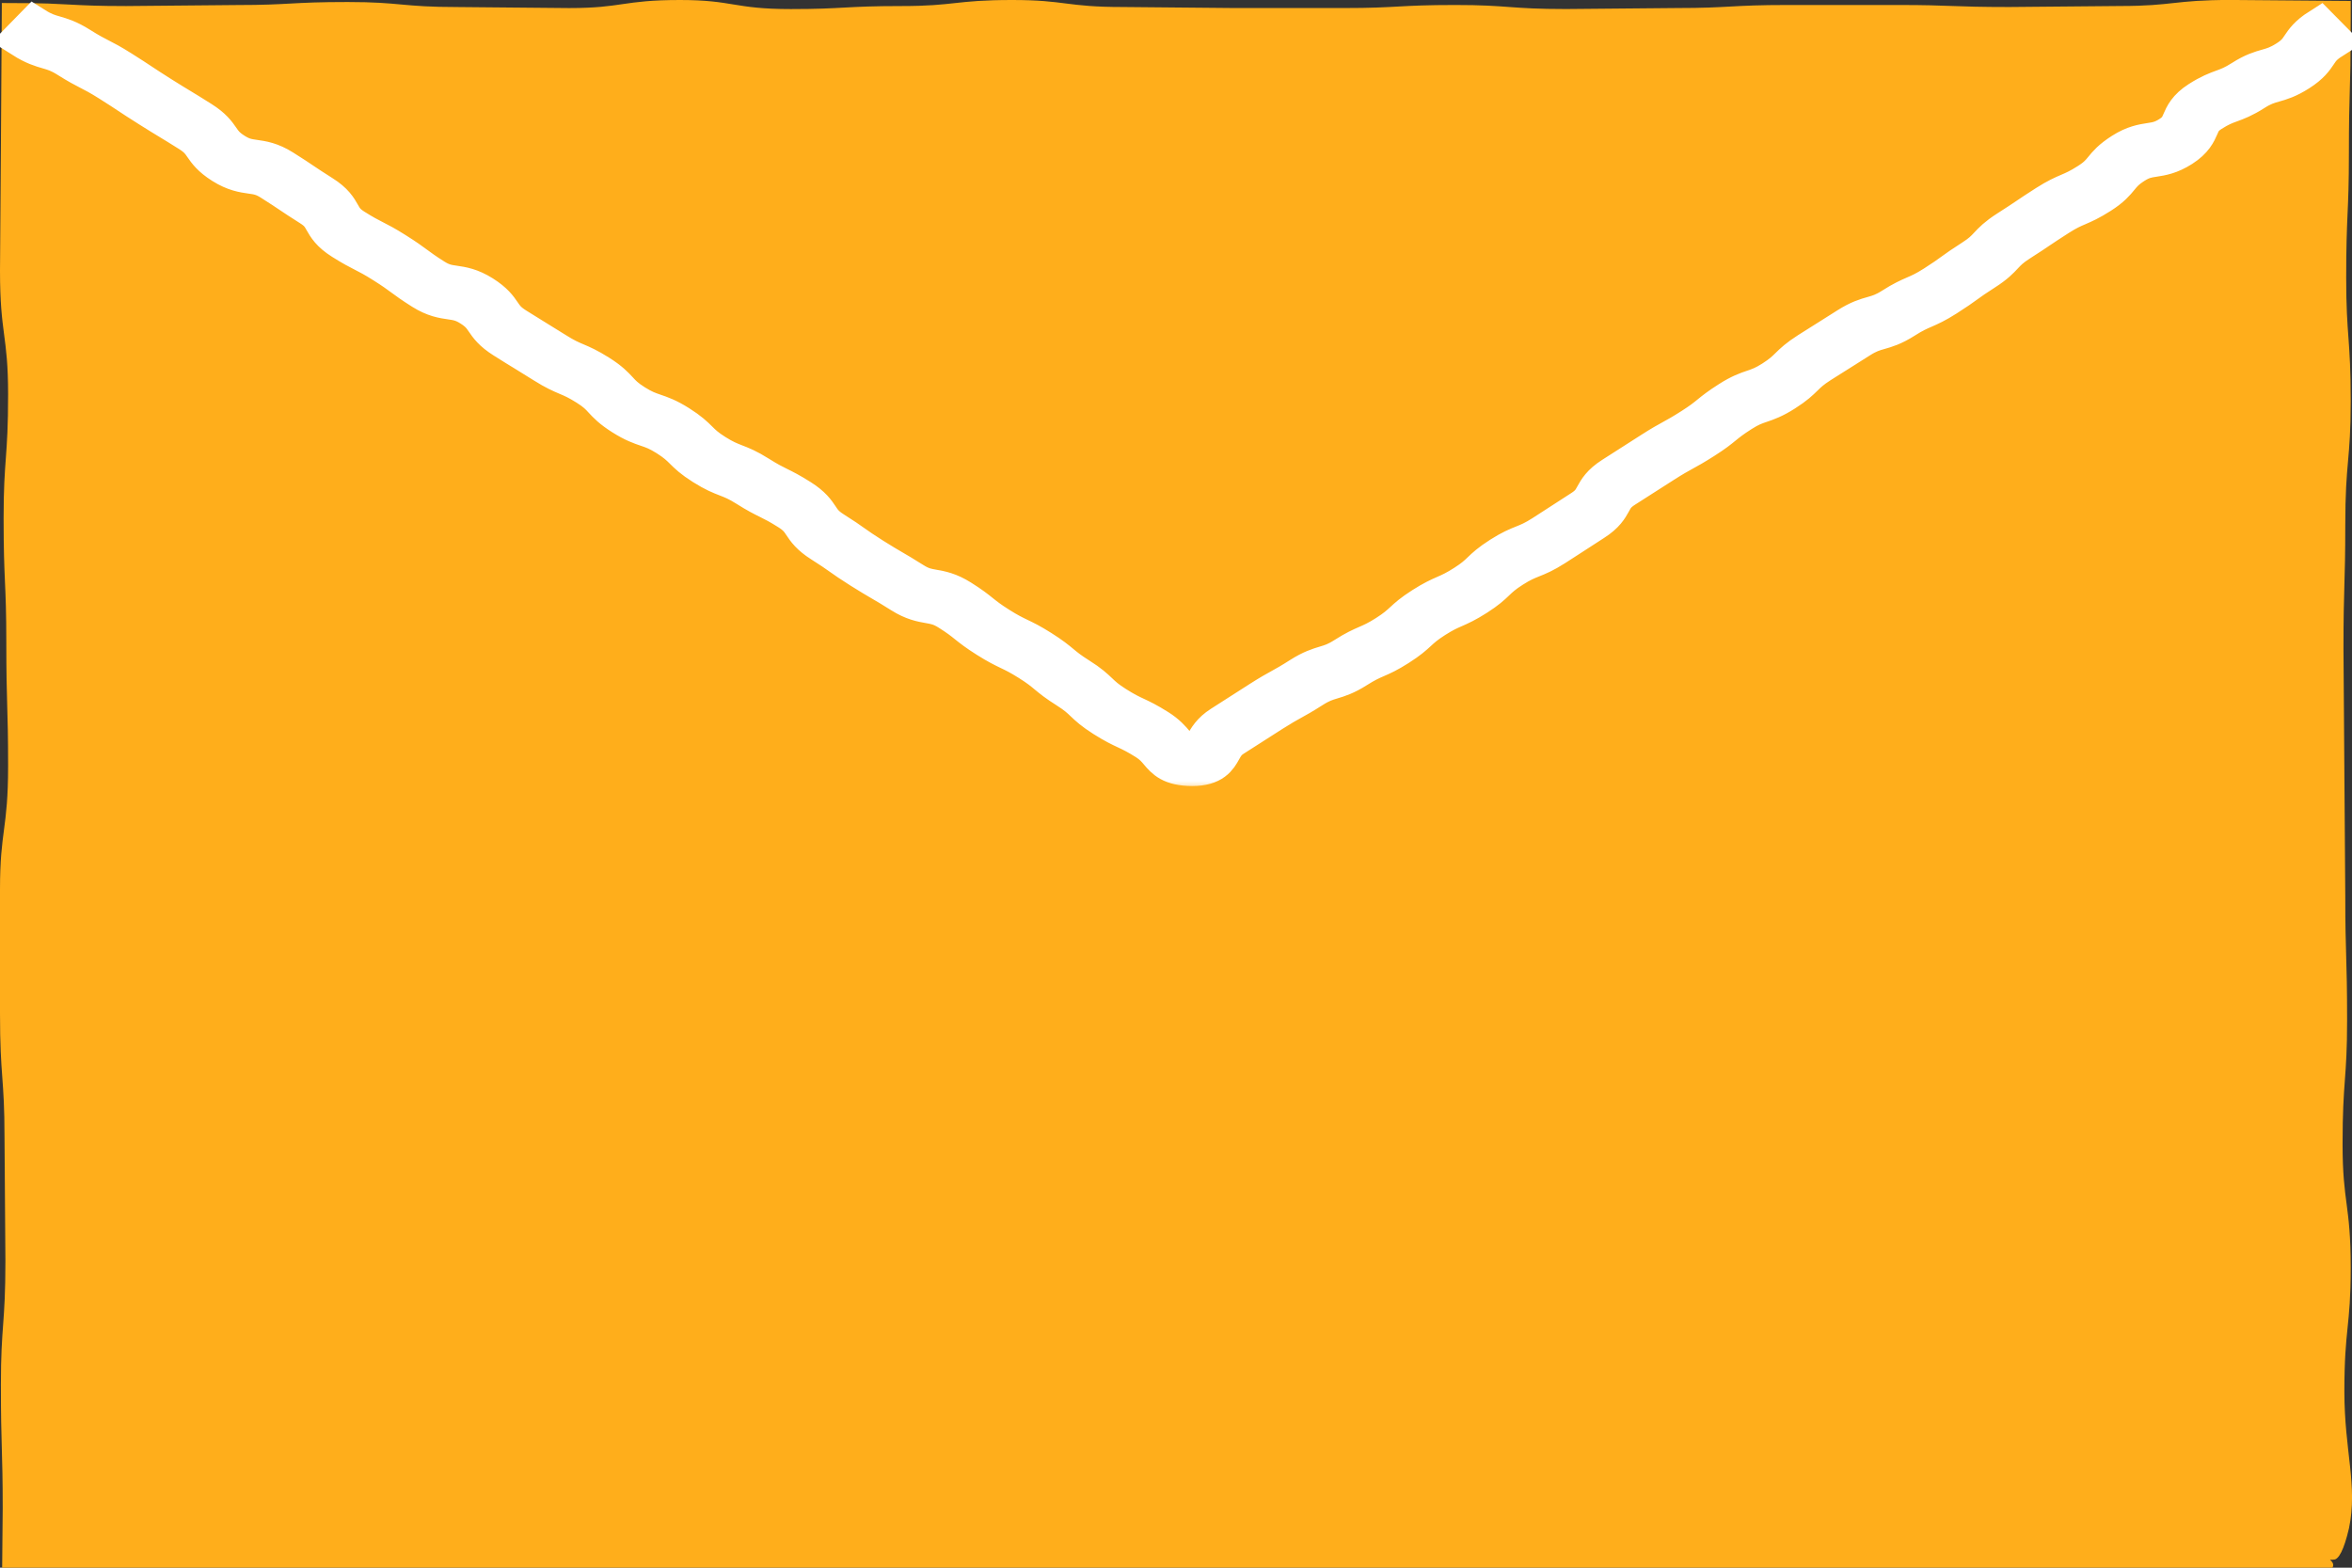 <?xml version="1.0" encoding="UTF-8"?> <svg xmlns="http://www.w3.org/2000/svg" width="120" height="80" viewBox="0 0 120 80" fill="none"><rect x="0" y="0" width="120" height="80" fill="#333333" stroke="none"/> <g clip-path="url(#clip0_1335_59)"> <path d="M119.611 71.012C119.611 67.745 119.934 67.745 119.934 64.696C119.934 61.428 119.519 61.428 119.519 58.379C119.519 55.112 119.75 55.112 119.75 52.062C119.75 48.795 119.657 48.795 119.657 45.746C119.634 42.479 119.634 42.479 119.611 39.429C119.587 36.162 119.589 36.38 119.565 33.113C119.565 29.846 119.657 29.846 119.657 26.796C119.657 23.529 119.934 23.529 119.934 20.48C119.934 17.213 119.704 17.213 119.704 14.163C119.704 10.896 119.842 10.896 119.842 7.847C119.842 6.214 119.865 5.397 119.888 4.606C119.897 4.212 119.907 3.824 119.919 3.344C119.923 2.714 119.928 1.963 119.934 0.963C119.934 0.502 119.935 0.074 119.935 0.048C116.994 0.024 116.775 0.022 113.815 -0.002C110.892 -0.002 110.892 0.307 108.163 0.307C105.24 0.333 105.24 0.333 102.511 0.358C99.588 0.358 99.588 0.255 96.859 0.255C93.936 0.255 93.936 0.255 91.208 0.255C88.284 0.255 88.284 0.41 85.556 0.41C82.633 0.436 82.633 0.436 79.904 0.461C76.981 0.461 76.981 0.255 74.252 0.255C71.329 0.255 71.329 0.41 68.6 0.41C65.677 0.41 65.677 0.41 62.949 0.41C60.025 0.383 60.025 0.383 57.297 0.358C54.377 0.36 54.377 -5.2787e-05 51.648 -5.2787e-05C48.725 -5.2787e-05 48.725 0.309 45.996 0.309C43.073 0.309 43.073 0.463 40.344 0.463C37.421 0.463 37.421 -5.2787e-05 34.694 -5.2787e-05C31.77 -5.2787e-05 31.77 0.412 29.042 0.412C26.119 0.385 26.119 0.385 23.39 0.36C20.467 0.36 20.467 0.103 17.738 0.103C14.815 0.103 14.815 0.257 12.086 0.257C9.164 0.284 9.164 0.284 6.436 0.309C5.004 0.309 4.273 0.272 3.574 0.234C3.224 0.218 2.881 0.202 2.464 0.181C2.226 0.176 1.967 0.169 1.674 0.163C1.206 0.161 0.685 0.158 0.092 0.154C0.092 0.154 0.092 0.269 0.092 0.383C0.068 4.062 0.068 4.062 0.046 7.496C0.022 10.763 0.022 10.763 0 13.812C0 17.08 0.414 17.08 0.414 20.129C0.414 23.396 0.184 23.396 0.184 26.446C0.184 29.713 0.322 29.713 0.322 32.762C0.322 36.029 0.414 36.029 0.414 39.079C0.414 42.344 0 42.344 0 45.393C0 48.66 0 48.66 0 51.71C0 54.977 0.23 54.977 0.23 58.026C0.254 61.293 0.254 61.293 0.276 64.343C0.276 67.61 0.046 67.61 0.046 70.659C0.046 73.927 0.138 73.927 0.138 76.976C0.122 78.74 0.111 79.792 0.106 80.475C0.904 80.491 1.558 80.504 2.328 80.519C2.824 80.524 3.395 80.531 4.21 80.541C7.133 80.568 7.133 80.568 9.862 80.593C12.785 80.593 12.785 80.13 15.513 80.13C18.437 80.13 18.437 80.388 21.165 80.388C24.088 80.388 24.088 80.542 26.817 80.542C29.74 80.542 29.74 80.285 32.469 80.285C35.392 80.285 35.392 80.594 38.12 80.594C41.044 80.594 41.044 80.182 43.772 80.182C46.696 80.182 46.696 80.285 49.424 80.285C52.347 80.285 52.347 80.542 55.076 80.542C57.999 80.542 57.999 80.542 60.728 80.542C63.651 80.542 63.651 80.285 66.379 80.285C69.303 80.285 69.303 80.645 72.031 80.645C74.955 80.645 74.955 80.13 77.683 80.13C80.606 80.13 80.606 80.594 83.335 80.594C86.258 80.594 86.258 80.388 88.987 80.388C91.91 80.388 91.91 80.234 94.638 80.234C97.562 80.234 97.562 80.388 100.29 80.388C103.213 80.388 103.213 80.542 105.942 80.542C108.865 80.542 108.865 80.13 111.594 80.13C114.322 80.13 115.881 81.056 117.83 80.542C119.031 80.225 119.253 79.909 118.873 79.592H119.043V79.588C119.315 79.623 119.592 79.082 119.847 77.985C120.302 75.804 119.611 74.062 119.611 71.012Z" fill="#FFAE1B"></path> <mask id="path-2-outside-1_1335_59" maskUnits="userSpaceOnUse" x="-0.834" y="-0.647" width="122" height="41" fill="black"> <rect fill="white" x="-0.834" y="-0.647" width="122" height="41"></rect> <path d="M60.832 39.111C60.827 39.111 60.821 39.111 60.815 39.111C59.753 39.106 59.44 38.738 59.139 38.383C58.98 38.194 58.814 37.999 58.486 37.792C57.999 37.486 57.737 37.363 57.461 37.233C57.167 37.096 56.865 36.954 56.327 36.615C55.777 36.268 55.544 36.045 55.317 35.83C55.113 35.636 54.921 35.452 54.449 35.154C53.912 34.815 53.669 34.614 53.433 34.418C53.211 34.233 53.001 34.058 52.515 33.752C52.028 33.446 51.769 33.321 51.493 33.189C51.203 33.05 50.904 32.906 50.369 32.569C49.835 32.232 49.59 32.035 49.352 31.845C49.125 31.662 48.91 31.49 48.423 31.183C48 30.916 47.736 30.869 47.405 30.811C47.025 30.744 46.594 30.668 45.998 30.293C45.495 29.975 45.235 29.824 44.977 29.674C44.711 29.518 44.443 29.364 43.925 29.037C43.405 28.709 43.155 28.533 42.907 28.357C42.668 28.188 42.429 28.019 41.927 27.702C41.338 27.33 41.135 27.026 40.956 26.758C40.802 26.527 40.669 26.327 40.238 26.055C39.749 25.747 39.49 25.619 39.216 25.483C38.931 25.342 38.637 25.197 38.105 24.861C37.636 24.565 37.367 24.462 37.085 24.352C36.768 24.229 36.44 24.102 35.889 23.754C35.335 23.405 35.105 23.176 34.883 22.955C34.685 22.759 34.498 22.574 34.031 22.279C33.571 21.989 33.312 21.901 33.012 21.799C32.694 21.691 32.334 21.569 31.774 21.215C31.213 20.862 30.98 20.608 30.773 20.386C30.58 20.175 30.412 19.993 29.952 19.703C29.476 19.403 29.213 19.291 28.932 19.173C28.628 19.043 28.313 18.909 27.769 18.566C27.266 18.249 27.009 18.093 26.754 17.937C26.493 17.778 26.233 17.62 25.718 17.294C25.13 16.924 24.925 16.623 24.744 16.358C24.587 16.129 24.452 15.931 24.02 15.658C23.603 15.395 23.336 15.357 23 15.307C22.606 15.251 22.16 15.185 21.557 14.805C21.034 14.475 20.788 14.293 20.543 14.112C20.309 13.94 20.078 13.769 19.582 13.457C19.092 13.147 18.836 13.016 18.563 12.877C18.284 12.734 17.995 12.587 17.468 12.254C16.866 11.875 16.68 11.547 16.516 11.258C16.375 11.008 16.262 10.81 15.845 10.547C15.329 10.222 15.078 10.052 14.826 9.883C14.581 9.718 14.334 9.553 13.831 9.235C13.415 8.973 13.149 8.935 12.811 8.888C12.416 8.831 11.969 8.768 11.365 8.388C10.779 8.018 10.572 7.719 10.39 7.456C10.233 7.227 10.096 7.03 9.663 6.756C9.155 6.435 8.897 6.279 8.638 6.123C8.379 5.966 8.118 5.808 7.607 5.485C7.093 5.161 6.84 4.994 6.588 4.827C6.341 4.663 6.092 4.498 5.587 4.18C5.096 3.87 4.831 3.734 4.567 3.599C4.288 3.455 3.999 3.307 3.471 2.974C3.022 2.69 2.758 2.614 2.451 2.525C2.115 2.428 1.736 2.318 1.166 1.958L1.758 1.353C2.207 1.636 2.471 1.713 2.777 1.801C3.113 1.898 3.492 2.008 4.063 2.368C4.555 2.679 4.819 2.814 5.083 2.95C5.363 3.093 5.652 3.241 6.179 3.574C6.694 3.899 6.946 4.065 7.198 4.233C7.446 4.397 7.694 4.561 8.199 4.88C8.704 5.198 8.961 5.354 9.217 5.508C9.479 5.667 9.74 5.825 10.255 6.151C10.841 6.52 11.047 6.819 11.23 7.082C11.387 7.311 11.524 7.508 11.957 7.781C12.372 8.043 12.639 8.081 12.977 8.129C13.371 8.185 13.819 8.248 14.422 8.629C14.939 8.954 15.191 9.123 15.442 9.293C15.688 9.458 15.934 9.623 16.437 9.941C17.039 10.32 17.225 10.648 17.389 10.938C17.53 11.188 17.643 11.385 18.06 11.649C18.55 11.958 18.806 12.089 19.078 12.228C19.359 12.371 19.647 12.518 20.175 12.852C20.7 13.183 20.946 13.364 21.193 13.546C21.424 13.717 21.656 13.889 22.149 14.2C22.567 14.463 22.834 14.501 23.17 14.55C23.564 14.607 24.01 14.673 24.613 15.053C25.2 15.424 25.406 15.724 25.587 15.989C25.743 16.219 25.879 16.417 26.31 16.689C26.82 17.011 27.077 17.167 27.334 17.325C27.593 17.482 27.852 17.641 28.361 17.961C28.837 18.261 29.1 18.373 29.381 18.492C29.685 18.621 30 18.755 30.544 19.098C31.105 19.451 31.339 19.705 31.545 19.927C31.739 20.138 31.907 20.32 32.366 20.61C32.826 20.899 33.085 20.987 33.385 21.09C33.703 21.198 34.063 21.32 34.623 21.674C35.175 22.023 35.404 22.25 35.628 22.471C35.826 22.668 36.012 22.854 36.481 23.149C36.95 23.444 37.219 23.548 37.501 23.658C37.818 23.78 38.146 23.907 38.697 24.255C39.186 24.563 39.444 24.691 39.719 24.827C40.004 24.968 40.298 25.113 40.83 25.449C41.419 25.821 41.622 26.125 41.802 26.394C41.955 26.625 42.089 26.824 42.519 27.096C43.042 27.426 43.292 27.601 43.54 27.779C43.778 27.947 44.017 28.116 44.516 28.431C45.02 28.748 45.279 28.899 45.538 29.05C45.804 29.205 46.072 29.361 46.589 29.687C47.012 29.954 47.276 30.001 47.608 30.059C47.988 30.126 48.419 30.202 49.014 30.578C49.547 30.913 49.792 31.111 50.029 31.301C50.257 31.483 50.472 31.656 50.96 31.964C51.447 32.271 51.708 32.396 51.983 32.529C52.273 32.667 52.572 32.81 53.106 33.148C53.644 33.487 53.886 33.689 54.122 33.884C54.345 34.069 54.555 34.244 55.04 34.55C55.59 34.896 55.823 35.119 56.051 35.335C56.254 35.529 56.446 35.712 56.918 36.01C57.404 36.317 57.665 36.439 57.943 36.569C58.236 36.706 58.538 36.849 59.077 37.188C59.522 37.469 59.759 37.748 59.931 37.952C60.185 38.25 60.261 38.34 60.82 38.343C61.232 38.348 61.283 38.287 61.462 37.963C61.606 37.701 61.805 37.341 62.314 37.017L64.307 35.741C64.82 35.415 65.089 35.266 65.36 35.117C65.617 34.975 65.873 34.834 66.359 34.523C66.918 34.168 67.289 34.056 67.616 33.957C67.915 33.867 68.174 33.79 68.614 33.509C69.145 33.171 69.451 33.037 69.749 32.907C70.021 32.788 70.28 32.676 70.746 32.379C71.209 32.083 71.403 31.905 71.606 31.718C71.83 31.512 72.061 31.299 72.594 30.959C73.126 30.62 73.432 30.485 73.728 30.355C74.002 30.235 74.261 30.121 74.728 29.823C75.189 29.53 75.377 29.35 75.575 29.16C75.796 28.949 76.025 28.731 76.561 28.389C77.099 28.046 77.417 27.918 77.725 27.795C78.002 27.684 78.263 27.579 78.722 27.286C79.218 26.97 79.463 26.809 79.709 26.648C79.957 26.485 80.204 26.323 80.705 26.004C81.111 25.744 81.218 25.549 81.354 25.302C81.513 25.013 81.692 24.685 82.285 24.308L84.28 23.032C84.791 22.705 85.062 22.556 85.333 22.408C85.59 22.267 85.846 22.126 86.332 21.816C86.809 21.512 87.018 21.342 87.24 21.162C87.472 20.973 87.712 20.779 88.234 20.447C88.783 20.095 89.138 19.974 89.453 19.867C89.748 19.766 90.003 19.68 90.452 19.394C90.91 19.101 91.094 18.92 91.29 18.727C91.51 18.512 91.735 18.29 92.275 17.946C92.775 17.627 93.028 17.468 93.282 17.311C93.533 17.154 93.784 16.997 94.283 16.679C94.846 16.321 95.223 16.213 95.556 16.119C95.857 16.033 96.117 15.959 96.554 15.681C97.087 15.341 97.396 15.207 97.694 15.077C97.969 14.958 98.228 14.845 98.695 14.548C99.183 14.237 99.415 14.069 99.646 13.901C99.89 13.725 100.134 13.55 100.645 13.223C101.096 12.935 101.263 12.757 101.455 12.552C101.658 12.334 101.888 12.088 102.436 11.738C102.931 11.422 103.173 11.259 103.415 11.097C103.662 10.929 103.909 10.763 104.415 10.44C104.947 10.101 105.257 9.967 105.556 9.839C105.831 9.721 106.09 9.61 106.555 9.313C106.993 9.033 107.145 8.848 107.32 8.634C107.513 8.398 107.73 8.131 108.292 7.774C108.884 7.396 109.322 7.329 109.709 7.269C110.041 7.218 110.301 7.178 110.71 6.918C111.101 6.668 111.191 6.462 111.304 6.201C111.435 5.898 111.599 5.522 112.208 5.134C112.754 4.785 113.102 4.659 113.407 4.547C113.701 4.44 113.953 4.348 114.409 4.058C114.972 3.698 115.351 3.591 115.686 3.496C115.987 3.41 116.248 3.336 116.687 3.056C117.111 2.786 117.243 2.589 117.394 2.362C117.572 2.099 117.771 1.799 118.35 1.431L118.946 2.034C118.523 2.304 118.391 2.5 118.239 2.727C118.062 2.991 117.862 3.29 117.283 3.66C116.72 4.02 116.341 4.127 116.006 4.222C115.705 4.308 115.444 4.382 115.004 4.662C114.459 5.011 114.11 5.137 113.805 5.249C113.512 5.356 113.259 5.448 112.804 5.738C112.413 5.988 112.323 6.194 112.21 6.455C112.078 6.758 111.915 7.134 111.306 7.523C110.713 7.901 110.276 7.968 109.889 8.027C109.557 8.078 109.296 8.118 108.887 8.378C108.449 8.658 108.297 8.844 108.123 9.058C107.93 9.293 107.712 9.561 107.151 9.918C106.617 10.258 106.308 10.391 106.009 10.52C105.735 10.637 105.476 10.748 105.01 11.046C104.515 11.362 104.274 11.525 104.032 11.687C103.785 11.854 103.538 12.021 103.032 12.344C102.581 12.632 102.414 12.81 102.222 13.015C102.019 13.232 101.79 13.479 101.241 13.829C100.753 14.14 100.52 14.308 100.288 14.476C100.046 14.651 99.802 14.827 99.29 15.153C98.758 15.492 98.449 15.626 98.151 15.757C97.876 15.876 97.617 15.988 97.15 16.286C96.588 16.644 96.211 16.752 95.877 16.846C95.577 16.932 95.317 17.006 94.879 17.284C94.377 17.604 94.124 17.762 93.87 17.921C93.62 18.077 93.369 18.234 92.871 18.551C92.413 18.844 92.228 19.025 92.033 19.217C91.813 19.432 91.588 19.655 91.047 19.999C90.498 20.35 90.142 20.471 89.828 20.578C89.532 20.679 89.278 20.765 88.83 21.052C88.353 21.356 88.143 21.526 87.922 21.706C87.691 21.895 87.451 22.09 86.928 22.422C86.416 22.748 86.146 22.897 85.874 23.045C85.617 23.186 85.362 23.327 84.876 23.637L82.881 24.913C82.475 25.172 82.368 25.368 82.233 25.615C82.073 25.904 81.894 26.232 81.301 26.609C80.806 26.925 80.561 27.086 80.316 27.247C80.067 27.41 79.82 27.572 79.318 27.892C78.781 28.235 78.462 28.363 78.154 28.486C77.878 28.597 77.617 28.702 77.157 28.995C76.697 29.288 76.509 29.468 76.31 29.658C76.09 29.869 75.86 30.087 75.324 30.43C74.792 30.769 74.486 30.903 74.19 31.034C73.916 31.154 73.657 31.267 73.19 31.565C72.727 31.861 72.533 32.039 72.33 32.227C72.106 32.432 71.875 32.645 71.341 32.985C70.811 33.324 70.504 33.458 70.207 33.587C69.934 33.706 69.676 33.819 69.21 34.115C68.651 34.471 68.28 34.583 67.953 34.681C67.653 34.772 67.395 34.849 66.955 35.13C66.444 35.456 66.173 35.605 65.903 35.754C65.645 35.896 65.39 36.038 64.903 36.347L62.909 37.623C62.587 37.829 62.467 38.047 62.339 38.278C62.133 38.647 61.877 39.111 60.832 39.111Z"></path> </mask> <path d="M60.832 39.111C60.827 39.111 60.821 39.111 60.815 39.111C59.753 39.106 59.44 38.738 59.139 38.383C58.98 38.194 58.814 37.999 58.486 37.792C57.999 37.486 57.737 37.363 57.461 37.233C57.167 37.096 56.865 36.954 56.327 36.615C55.777 36.268 55.544 36.045 55.317 35.83C55.113 35.636 54.921 35.452 54.449 35.154C53.912 34.815 53.669 34.614 53.433 34.418C53.211 34.233 53.001 34.058 52.515 33.752C52.028 33.446 51.769 33.321 51.493 33.189C51.203 33.05 50.904 32.906 50.369 32.569C49.835 32.232 49.59 32.035 49.352 31.845C49.125 31.662 48.91 31.49 48.423 31.183C48 30.916 47.736 30.869 47.405 30.811C47.025 30.744 46.594 30.668 45.998 30.293C45.495 29.975 45.235 29.824 44.977 29.674C44.711 29.518 44.443 29.364 43.925 29.037C43.405 28.709 43.155 28.533 42.907 28.357C42.668 28.188 42.429 28.019 41.927 27.702C41.338 27.33 41.135 27.026 40.956 26.758C40.802 26.527 40.669 26.327 40.238 26.055C39.749 25.747 39.49 25.619 39.216 25.483C38.931 25.342 38.637 25.197 38.105 24.861C37.636 24.565 37.367 24.462 37.085 24.352C36.768 24.229 36.44 24.102 35.889 23.754C35.335 23.405 35.105 23.176 34.883 22.955C34.685 22.759 34.498 22.574 34.031 22.279C33.571 21.989 33.312 21.901 33.012 21.799C32.694 21.691 32.334 21.569 31.774 21.215C31.213 20.862 30.98 20.608 30.773 20.386C30.58 20.175 30.412 19.993 29.952 19.703C29.476 19.403 29.213 19.291 28.932 19.173C28.628 19.043 28.313 18.909 27.769 18.566C27.266 18.249 27.009 18.093 26.754 17.937C26.493 17.778 26.233 17.62 25.718 17.294C25.13 16.924 24.925 16.623 24.744 16.358C24.587 16.129 24.452 15.931 24.02 15.658C23.603 15.395 23.336 15.357 23 15.307C22.606 15.251 22.16 15.185 21.557 14.805C21.034 14.475 20.788 14.293 20.543 14.112C20.309 13.94 20.078 13.769 19.582 13.457C19.092 13.147 18.836 13.016 18.563 12.877C18.284 12.734 17.995 12.587 17.468 12.254C16.866 11.875 16.68 11.547 16.516 11.258C16.375 11.008 16.262 10.81 15.845 10.547C15.329 10.222 15.078 10.052 14.826 9.883C14.581 9.718 14.334 9.553 13.831 9.235C13.415 8.973 13.149 8.935 12.811 8.888C12.416 8.831 11.969 8.768 11.365 8.388C10.779 8.018 10.572 7.719 10.39 7.456C10.233 7.227 10.096 7.03 9.663 6.756C9.155 6.435 8.897 6.279 8.638 6.123C8.379 5.966 8.118 5.808 7.607 5.485C7.093 5.161 6.84 4.994 6.588 4.827C6.341 4.663 6.092 4.498 5.587 4.18C5.096 3.87 4.831 3.734 4.567 3.599C4.288 3.455 3.999 3.307 3.471 2.974C3.022 2.69 2.758 2.614 2.451 2.525C2.115 2.428 1.736 2.318 1.166 1.958L1.758 1.353C2.207 1.636 2.471 1.713 2.777 1.801C3.113 1.898 3.492 2.008 4.063 2.368C4.555 2.679 4.819 2.814 5.083 2.95C5.363 3.093 5.652 3.241 6.179 3.574C6.694 3.899 6.946 4.065 7.198 4.233C7.446 4.397 7.694 4.561 8.199 4.88C8.704 5.198 8.961 5.354 9.217 5.508C9.479 5.667 9.74 5.825 10.255 6.151C10.841 6.52 11.047 6.819 11.23 7.082C11.387 7.311 11.524 7.508 11.957 7.781C12.372 8.043 12.639 8.081 12.977 8.129C13.371 8.185 13.819 8.248 14.422 8.629C14.939 8.954 15.191 9.123 15.442 9.293C15.688 9.458 15.934 9.623 16.437 9.941C17.039 10.32 17.225 10.648 17.389 10.938C17.53 11.188 17.643 11.385 18.06 11.649C18.55 11.958 18.806 12.089 19.078 12.228C19.359 12.371 19.647 12.518 20.175 12.852C20.7 13.183 20.946 13.364 21.193 13.546C21.424 13.717 21.656 13.889 22.149 14.2C22.567 14.463 22.834 14.501 23.17 14.55C23.564 14.607 24.01 14.673 24.613 15.053C25.2 15.424 25.406 15.724 25.587 15.989C25.743 16.219 25.879 16.417 26.31 16.689C26.82 17.011 27.077 17.167 27.334 17.325C27.593 17.482 27.852 17.641 28.361 17.961C28.837 18.261 29.1 18.373 29.381 18.492C29.685 18.621 30 18.755 30.544 19.098C31.105 19.451 31.339 19.705 31.545 19.927C31.739 20.138 31.907 20.32 32.366 20.61C32.826 20.899 33.085 20.987 33.385 21.09C33.703 21.198 34.063 21.32 34.623 21.674C35.175 22.023 35.404 22.25 35.628 22.471C35.826 22.668 36.012 22.854 36.481 23.149C36.95 23.444 37.219 23.548 37.501 23.658C37.818 23.78 38.146 23.907 38.697 24.255C39.186 24.563 39.444 24.691 39.719 24.827C40.004 24.968 40.298 25.113 40.83 25.449C41.419 25.821 41.622 26.125 41.802 26.394C41.955 26.625 42.089 26.824 42.519 27.096C43.042 27.426 43.292 27.601 43.54 27.779C43.778 27.947 44.017 28.116 44.516 28.431C45.02 28.748 45.279 28.899 45.538 29.05C45.804 29.205 46.072 29.361 46.589 29.687C47.012 29.954 47.276 30.001 47.608 30.059C47.988 30.126 48.419 30.202 49.014 30.578C49.547 30.913 49.792 31.111 50.029 31.301C50.257 31.483 50.472 31.656 50.96 31.964C51.447 32.271 51.708 32.396 51.983 32.529C52.273 32.667 52.572 32.81 53.106 33.148C53.644 33.487 53.886 33.689 54.122 33.884C54.345 34.069 54.555 34.244 55.04 34.55C55.59 34.896 55.823 35.119 56.051 35.335C56.254 35.529 56.446 35.712 56.918 36.01C57.404 36.317 57.665 36.439 57.943 36.569C58.236 36.706 58.538 36.849 59.077 37.188C59.522 37.469 59.759 37.748 59.931 37.952C60.185 38.25 60.261 38.34 60.82 38.343C61.232 38.348 61.283 38.287 61.462 37.963C61.606 37.701 61.805 37.341 62.314 37.017L64.307 35.741C64.82 35.415 65.089 35.266 65.36 35.117C65.617 34.975 65.873 34.834 66.359 34.523C66.918 34.168 67.289 34.056 67.616 33.957C67.915 33.867 68.174 33.79 68.614 33.509C69.145 33.171 69.451 33.037 69.749 32.907C70.021 32.788 70.28 32.676 70.746 32.379C71.209 32.083 71.403 31.905 71.606 31.718C71.83 31.512 72.061 31.299 72.594 30.959C73.126 30.62 73.432 30.485 73.728 30.355C74.002 30.235 74.261 30.121 74.728 29.823C75.189 29.53 75.377 29.35 75.575 29.16C75.796 28.949 76.025 28.731 76.561 28.389C77.099 28.046 77.417 27.918 77.725 27.795C78.002 27.684 78.263 27.579 78.722 27.286C79.218 26.97 79.463 26.809 79.709 26.648C79.957 26.485 80.204 26.323 80.705 26.004C81.111 25.744 81.218 25.549 81.354 25.302C81.513 25.013 81.692 24.685 82.285 24.308L84.28 23.032C84.791 22.705 85.062 22.556 85.333 22.408C85.59 22.267 85.846 22.126 86.332 21.816C86.809 21.512 87.018 21.342 87.24 21.162C87.472 20.973 87.712 20.779 88.234 20.447C88.783 20.095 89.138 19.974 89.453 19.867C89.748 19.766 90.003 19.68 90.452 19.394C90.91 19.101 91.094 18.92 91.29 18.727C91.51 18.512 91.735 18.29 92.275 17.946C92.775 17.627 93.028 17.468 93.282 17.311C93.533 17.154 93.784 16.997 94.283 16.679C94.846 16.321 95.223 16.213 95.556 16.119C95.857 16.033 96.117 15.959 96.554 15.681C97.087 15.341 97.396 15.207 97.694 15.077C97.969 14.958 98.228 14.845 98.695 14.548C99.183 14.237 99.415 14.069 99.646 13.901C99.89 13.725 100.134 13.55 100.645 13.223C101.096 12.935 101.263 12.757 101.455 12.552C101.658 12.334 101.888 12.088 102.436 11.738C102.931 11.422 103.173 11.259 103.415 11.097C103.662 10.929 103.909 10.763 104.415 10.44C104.947 10.101 105.257 9.967 105.556 9.839C105.831 9.721 106.09 9.61 106.555 9.313C106.993 9.033 107.145 8.848 107.32 8.634C107.513 8.398 107.73 8.131 108.292 7.774C108.884 7.396 109.322 7.329 109.709 7.269C110.041 7.218 110.301 7.178 110.71 6.918C111.101 6.668 111.191 6.462 111.304 6.201C111.435 5.898 111.599 5.522 112.208 5.134C112.754 4.785 113.102 4.659 113.407 4.547C113.701 4.44 113.953 4.348 114.409 4.058C114.972 3.698 115.351 3.591 115.686 3.496C115.987 3.41 116.248 3.336 116.687 3.056C117.111 2.786 117.243 2.589 117.394 2.362C117.572 2.099 117.771 1.799 118.35 1.431L118.946 2.034C118.523 2.304 118.391 2.5 118.239 2.727C118.062 2.991 117.862 3.29 117.283 3.66C116.72 4.02 116.341 4.127 116.006 4.222C115.705 4.308 115.444 4.382 115.004 4.662C114.459 5.011 114.11 5.137 113.805 5.249C113.512 5.356 113.259 5.448 112.804 5.738C112.413 5.988 112.323 6.194 112.21 6.455C112.078 6.758 111.915 7.134 111.306 7.523C110.713 7.901 110.276 7.968 109.889 8.027C109.557 8.078 109.296 8.118 108.887 8.378C108.449 8.658 108.297 8.844 108.123 9.058C107.93 9.293 107.712 9.561 107.151 9.918C106.617 10.258 106.308 10.391 106.009 10.52C105.735 10.637 105.476 10.748 105.01 11.046C104.515 11.362 104.274 11.525 104.032 11.687C103.785 11.854 103.538 12.021 103.032 12.344C102.581 12.632 102.414 12.81 102.222 13.015C102.019 13.232 101.79 13.479 101.241 13.829C100.753 14.14 100.52 14.308 100.288 14.476C100.046 14.651 99.802 14.827 99.29 15.153C98.758 15.492 98.449 15.626 98.151 15.757C97.876 15.876 97.617 15.988 97.15 16.286C96.588 16.644 96.211 16.752 95.877 16.846C95.577 16.932 95.317 17.006 94.879 17.284C94.377 17.604 94.124 17.762 93.87 17.921C93.62 18.077 93.369 18.234 92.871 18.551C92.413 18.844 92.228 19.025 92.033 19.217C91.813 19.432 91.588 19.655 91.047 19.999C90.498 20.35 90.142 20.471 89.828 20.578C89.532 20.679 89.278 20.765 88.83 21.052C88.353 21.356 88.143 21.526 87.922 21.706C87.691 21.895 87.451 22.09 86.928 22.422C86.416 22.748 86.146 22.897 85.874 23.045C85.617 23.186 85.362 23.327 84.876 23.637L82.881 24.913C82.475 25.172 82.368 25.368 82.233 25.615C82.073 25.904 81.894 26.232 81.301 26.609C80.806 26.925 80.561 27.086 80.316 27.247C80.067 27.41 79.82 27.572 79.318 27.892C78.781 28.235 78.462 28.363 78.154 28.486C77.878 28.597 77.617 28.702 77.157 28.995C76.697 29.288 76.509 29.468 76.31 29.658C76.09 29.869 75.86 30.087 75.324 30.43C74.792 30.769 74.486 30.903 74.19 31.034C73.916 31.154 73.657 31.267 73.19 31.565C72.727 31.861 72.533 32.039 72.33 32.227C72.106 32.432 71.875 32.645 71.341 32.985C70.811 33.324 70.504 33.458 70.207 33.587C69.934 33.706 69.676 33.819 69.21 34.115C68.651 34.471 68.28 34.583 67.953 34.681C67.653 34.772 67.395 34.849 66.955 35.13C66.444 35.456 66.173 35.605 65.903 35.754C65.645 35.896 65.39 36.038 64.903 36.347L62.909 37.623C62.587 37.829 62.467 38.047 62.339 38.278C62.133 38.647 61.877 39.111 60.832 39.111Z" fill="white"></path> <path d="M60.832 39.111C60.827 39.111 60.821 39.111 60.815 39.111C59.753 39.106 59.44 38.738 59.139 38.383C58.98 38.194 58.814 37.999 58.486 37.792C57.999 37.486 57.737 37.363 57.461 37.233C57.167 37.096 56.865 36.954 56.327 36.615C55.777 36.268 55.544 36.045 55.317 35.83C55.113 35.636 54.921 35.452 54.449 35.154C53.912 34.815 53.669 34.614 53.433 34.418C53.211 34.233 53.001 34.058 52.515 33.752C52.028 33.446 51.769 33.321 51.493 33.189C51.203 33.05 50.904 32.906 50.369 32.569C49.835 32.232 49.59 32.035 49.352 31.845C49.125 31.662 48.91 31.49 48.423 31.183C48 30.916 47.736 30.869 47.405 30.811C47.025 30.744 46.594 30.668 45.998 30.293C45.495 29.975 45.235 29.824 44.977 29.674C44.711 29.518 44.443 29.364 43.925 29.037C43.405 28.709 43.155 28.533 42.907 28.357C42.668 28.188 42.429 28.019 41.927 27.702C41.338 27.33 41.135 27.026 40.956 26.758C40.802 26.527 40.669 26.327 40.238 26.055C39.749 25.747 39.49 25.619 39.216 25.483C38.931 25.342 38.637 25.197 38.105 24.861C37.636 24.565 37.367 24.462 37.085 24.352C36.768 24.229 36.44 24.102 35.889 23.754C35.335 23.405 35.105 23.176 34.883 22.955C34.685 22.759 34.498 22.574 34.031 22.279C33.571 21.989 33.312 21.901 33.012 21.799C32.694 21.691 32.334 21.569 31.774 21.215C31.213 20.862 30.98 20.608 30.773 20.386C30.58 20.175 30.412 19.993 29.952 19.703C29.476 19.403 29.213 19.291 28.932 19.173C28.628 19.043 28.313 18.909 27.769 18.566C27.266 18.249 27.009 18.093 26.754 17.937C26.493 17.778 26.233 17.62 25.718 17.294C25.13 16.924 24.925 16.623 24.744 16.358C24.587 16.129 24.452 15.931 24.02 15.658C23.603 15.395 23.336 15.357 23 15.307C22.606 15.251 22.16 15.185 21.557 14.805C21.034 14.475 20.788 14.293 20.543 14.112C20.309 13.94 20.078 13.769 19.582 13.457C19.092 13.147 18.836 13.016 18.563 12.877C18.284 12.734 17.995 12.587 17.468 12.254C16.866 11.875 16.68 11.547 16.516 11.258C16.375 11.008 16.262 10.81 15.845 10.547C15.329 10.222 15.078 10.052 14.826 9.883C14.581 9.718 14.334 9.553 13.831 9.235C13.415 8.973 13.149 8.935 12.811 8.888C12.416 8.831 11.969 8.768 11.365 8.388C10.779 8.018 10.572 7.719 10.39 7.456C10.233 7.227 10.096 7.03 9.663 6.756C9.155 6.435 8.897 6.279 8.638 6.123C8.379 5.966 8.118 5.808 7.607 5.485C7.093 5.161 6.84 4.994 6.588 4.827C6.341 4.663 6.092 4.498 5.587 4.18C5.096 3.87 4.831 3.734 4.567 3.599C4.288 3.455 3.999 3.307 3.471 2.974C3.022 2.69 2.758 2.614 2.451 2.525C2.115 2.428 1.736 2.318 1.166 1.958L1.758 1.353C2.207 1.636 2.471 1.713 2.777 1.801C3.113 1.898 3.492 2.008 4.063 2.368C4.555 2.679 4.819 2.814 5.083 2.95C5.363 3.093 5.652 3.241 6.179 3.574C6.694 3.899 6.946 4.065 7.198 4.233C7.446 4.397 7.694 4.561 8.199 4.88C8.704 5.198 8.961 5.354 9.217 5.508C9.479 5.667 9.74 5.825 10.255 6.151C10.841 6.52 11.047 6.819 11.23 7.082C11.387 7.311 11.524 7.508 11.957 7.781C12.372 8.043 12.639 8.081 12.977 8.129C13.371 8.185 13.819 8.248 14.422 8.629C14.939 8.954 15.191 9.123 15.442 9.293C15.688 9.458 15.934 9.623 16.437 9.941C17.039 10.32 17.225 10.648 17.389 10.938C17.53 11.188 17.643 11.385 18.06 11.649C18.55 11.958 18.806 12.089 19.078 12.228C19.359 12.371 19.647 12.518 20.175 12.852C20.7 13.183 20.946 13.364 21.193 13.546C21.424 13.717 21.656 13.889 22.149 14.2C22.567 14.463 22.834 14.501 23.17 14.55C23.564 14.607 24.01 14.673 24.613 15.053C25.2 15.424 25.406 15.724 25.587 15.989C25.743 16.219 25.879 16.417 26.31 16.689C26.82 17.011 27.077 17.167 27.334 17.325C27.593 17.482 27.852 17.641 28.361 17.961C28.837 18.261 29.1 18.373 29.381 18.492C29.685 18.621 30 18.755 30.544 19.098C31.105 19.451 31.339 19.705 31.545 19.927C31.739 20.138 31.907 20.32 32.366 20.61C32.826 20.899 33.085 20.987 33.385 21.09C33.703 21.198 34.063 21.32 34.623 21.674C35.175 22.023 35.404 22.25 35.628 22.471C35.826 22.668 36.012 22.854 36.481 23.149C36.95 23.444 37.219 23.548 37.501 23.658C37.818 23.78 38.146 23.907 38.697 24.255C39.186 24.563 39.444 24.691 39.719 24.827C40.004 24.968 40.298 25.113 40.83 25.449C41.419 25.821 41.622 26.125 41.802 26.394C41.955 26.625 42.089 26.824 42.519 27.096C43.042 27.426 43.292 27.601 43.54 27.779C43.778 27.947 44.017 28.116 44.516 28.431C45.02 28.748 45.279 28.899 45.538 29.05C45.804 29.205 46.072 29.361 46.589 29.687C47.012 29.954 47.276 30.001 47.608 30.059C47.988 30.126 48.419 30.202 49.014 30.578C49.547 30.913 49.792 31.111 50.029 31.301C50.257 31.483 50.472 31.656 50.96 31.964C51.447 32.271 51.708 32.396 51.983 32.529C52.273 32.667 52.572 32.81 53.106 33.148C53.644 33.487 53.886 33.689 54.122 33.884C54.345 34.069 54.555 34.244 55.04 34.55C55.59 34.896 55.823 35.119 56.051 35.335C56.254 35.529 56.446 35.712 56.918 36.01C57.404 36.317 57.665 36.439 57.943 36.569C58.236 36.706 58.538 36.849 59.077 37.188C59.522 37.469 59.759 37.748 59.931 37.952C60.185 38.25 60.261 38.34 60.82 38.343C61.232 38.348 61.283 38.287 61.462 37.963C61.606 37.701 61.805 37.341 62.314 37.017L64.307 35.741C64.82 35.415 65.089 35.266 65.36 35.117C65.617 34.975 65.873 34.834 66.359 34.523C66.918 34.168 67.289 34.056 67.616 33.957C67.915 33.867 68.174 33.79 68.614 33.509C69.145 33.171 69.451 33.037 69.749 32.907C70.021 32.788 70.28 32.676 70.746 32.379C71.209 32.083 71.403 31.905 71.606 31.718C71.83 31.512 72.061 31.299 72.594 30.959C73.126 30.62 73.432 30.485 73.728 30.355C74.002 30.235 74.261 30.121 74.728 29.823C75.189 29.53 75.377 29.35 75.575 29.16C75.796 28.949 76.025 28.731 76.561 28.389C77.099 28.046 77.417 27.918 77.725 27.795C78.002 27.684 78.263 27.579 78.722 27.286C79.218 26.97 79.463 26.809 79.709 26.648C79.957 26.485 80.204 26.323 80.705 26.004C81.111 25.744 81.218 25.549 81.354 25.302C81.513 25.013 81.692 24.685 82.285 24.308L84.28 23.032C84.791 22.705 85.062 22.556 85.333 22.408C85.59 22.267 85.846 22.126 86.332 21.816C86.809 21.512 87.018 21.342 87.24 21.162C87.472 20.973 87.712 20.779 88.234 20.447C88.783 20.095 89.138 19.974 89.453 19.867C89.748 19.766 90.003 19.68 90.452 19.394C90.91 19.101 91.094 18.92 91.29 18.727C91.51 18.512 91.735 18.29 92.275 17.946C92.775 17.627 93.028 17.468 93.282 17.311C93.533 17.154 93.784 16.997 94.283 16.679C94.846 16.321 95.223 16.213 95.556 16.119C95.857 16.033 96.117 15.959 96.554 15.681C97.087 15.341 97.396 15.207 97.694 15.077C97.969 14.958 98.228 14.845 98.695 14.548C99.183 14.237 99.415 14.069 99.646 13.901C99.89 13.725 100.134 13.55 100.645 13.223C101.096 12.935 101.263 12.757 101.455 12.552C101.658 12.334 101.888 12.088 102.436 11.738C102.931 11.422 103.173 11.259 103.415 11.097C103.662 10.929 103.909 10.763 104.415 10.44C104.947 10.101 105.257 9.967 105.556 9.839C105.831 9.721 106.09 9.61 106.555 9.313C106.993 9.033 107.145 8.848 107.32 8.634C107.513 8.398 107.73 8.131 108.292 7.774C108.884 7.396 109.322 7.329 109.709 7.269C110.041 7.218 110.301 7.178 110.71 6.918C111.101 6.668 111.191 6.462 111.304 6.201C111.435 5.898 111.599 5.522 112.208 5.134C112.754 4.785 113.102 4.659 113.407 4.547C113.701 4.44 113.953 4.348 114.409 4.058C114.972 3.698 115.351 3.591 115.686 3.496C115.987 3.41 116.248 3.336 116.687 3.056C117.111 2.786 117.243 2.589 117.394 2.362C117.572 2.099 117.771 1.799 118.35 1.431L118.946 2.034C118.523 2.304 118.391 2.5 118.239 2.727C118.062 2.991 117.862 3.29 117.283 3.66C116.72 4.02 116.341 4.127 116.006 4.222C115.705 4.308 115.444 4.382 115.004 4.662C114.459 5.011 114.11 5.137 113.805 5.249C113.512 5.356 113.259 5.448 112.804 5.738C112.413 5.988 112.323 6.194 112.21 6.455C112.078 6.758 111.915 7.134 111.306 7.523C110.713 7.901 110.276 7.968 109.889 8.027C109.557 8.078 109.296 8.118 108.887 8.378C108.449 8.658 108.297 8.844 108.123 9.058C107.93 9.293 107.712 9.561 107.151 9.918C106.617 10.258 106.308 10.391 106.009 10.52C105.735 10.637 105.476 10.748 105.01 11.046C104.515 11.362 104.274 11.525 104.032 11.687C103.785 11.854 103.538 12.021 103.032 12.344C102.581 12.632 102.414 12.81 102.222 13.015C102.019 13.232 101.79 13.479 101.241 13.829C100.753 14.14 100.52 14.308 100.288 14.476C100.046 14.651 99.802 14.827 99.29 15.153C98.758 15.492 98.449 15.626 98.151 15.757C97.876 15.876 97.617 15.988 97.15 16.286C96.588 16.644 96.211 16.752 95.877 16.846C95.577 16.932 95.317 17.006 94.879 17.284C94.377 17.604 94.124 17.762 93.87 17.921C93.62 18.077 93.369 18.234 92.871 18.551C92.413 18.844 92.228 19.025 92.033 19.217C91.813 19.432 91.588 19.655 91.047 19.999C90.498 20.35 90.142 20.471 89.828 20.578C89.532 20.679 89.278 20.765 88.83 21.052C88.353 21.356 88.143 21.526 87.922 21.706C87.691 21.895 87.451 22.09 86.928 22.422C86.416 22.748 86.146 22.897 85.874 23.045C85.617 23.186 85.362 23.327 84.876 23.637L82.881 24.913C82.475 25.172 82.368 25.368 82.233 25.615C82.073 25.904 81.894 26.232 81.301 26.609C80.806 26.925 80.561 27.086 80.316 27.247C80.067 27.41 79.82 27.572 79.318 27.892C78.781 28.235 78.462 28.363 78.154 28.486C77.878 28.597 77.617 28.702 77.157 28.995C76.697 29.288 76.509 29.468 76.31 29.658C76.09 29.869 75.86 30.087 75.324 30.43C74.792 30.769 74.486 30.903 74.19 31.034C73.916 31.154 73.657 31.267 73.19 31.565C72.727 31.861 72.533 32.039 72.33 32.227C72.106 32.432 71.875 32.645 71.341 32.985C70.811 33.324 70.504 33.458 70.207 33.587C69.934 33.706 69.676 33.819 69.21 34.115C68.651 34.471 68.28 34.583 67.953 34.681C67.653 34.772 67.395 34.849 66.955 35.13C66.444 35.456 66.173 35.605 65.903 35.754C65.645 35.896 65.39 36.038 64.903 36.347L62.909 37.623C62.587 37.829 62.467 38.047 62.339 38.278C62.133 38.647 61.877 39.111 60.832 39.111Z" stroke="white" stroke-width="2" mask="url(#path-2-outside-1_1335_59)"></path> </g> <defs> <clipPath id="clip0_1335_59"> <rect width="120" height="80" fill="white"></rect> </clipPath> </defs> </svg> 